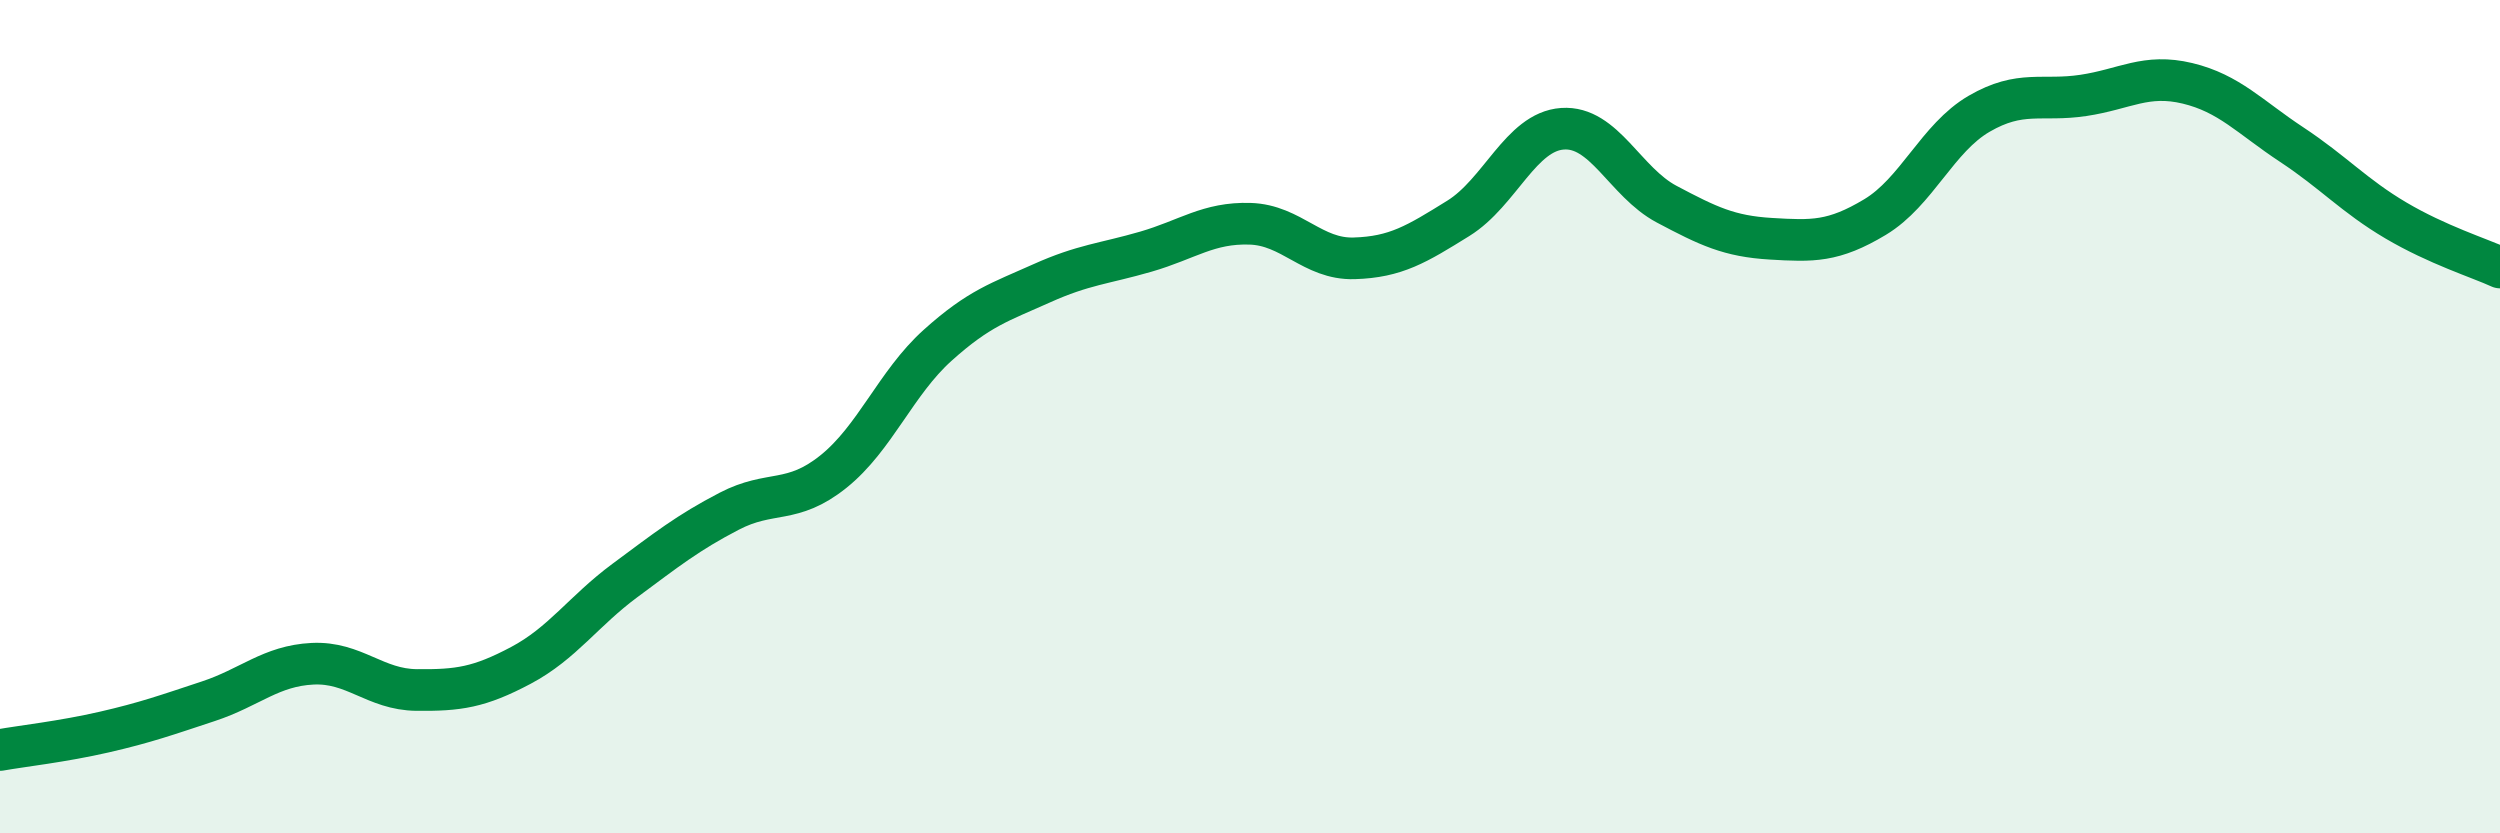 
    <svg width="60" height="20" viewBox="0 0 60 20" xmlns="http://www.w3.org/2000/svg">
      <path
        d="M 0,18 C 0.5,17.91 1.5,17.8 2.5,17.57 C 3.5,17.34 4,17.16 5,16.83 C 6,16.5 6.5,15.98 7.5,15.93 C 8.5,15.88 9,16.55 10,16.56 C 11,16.57 11.5,16.5 12.5,15.97 C 13.5,15.44 14,14.67 15,13.93 C 16,13.19 16.5,12.79 17.5,12.27 C 18.5,11.75 19,12.12 20,11.32 C 21,10.52 21.5,9.19 22.5,8.29 C 23.5,7.39 24,7.25 25,6.8 C 26,6.35 26.5,6.33 27.5,6.04 C 28.5,5.75 29,5.34 30,5.37 C 31,5.4 31.5,6.23 32.5,6.2 C 33.5,6.17 34,5.86 35,5.24 C 36,4.62 36.5,3.16 37.5,3.09 C 38.5,3.02 39,4.37 40,4.9 C 41,5.43 41.5,5.67 42.5,5.73 C 43.5,5.79 44,5.81 45,5.21 C 46,4.61 46.5,3.31 47.5,2.73 C 48.5,2.15 49,2.44 50,2.29 C 51,2.14 51.5,1.76 52.5,2 C 53.5,2.24 54,2.81 55,3.47 C 56,4.13 56.5,4.7 57.5,5.29 C 58.5,5.88 59.5,6.19 60,6.42L60 20L0 20Z"
        fill="#008740"
        opacity="0.1"
        stroke-linecap="round"
        stroke-linejoin="round"
      />
      <path
        d="M 0,18 C 0.5,17.91 1.5,17.8 2.5,17.57 C 3.5,17.34 4,17.16 5,16.83 C 6,16.5 6.5,15.98 7.5,15.93 C 8.5,15.88 9,16.55 10,16.56 C 11,16.57 11.5,16.5 12.5,15.97 C 13.5,15.44 14,14.67 15,13.93 C 16,13.19 16.5,12.79 17.5,12.27 C 18.5,11.75 19,12.12 20,11.32 C 21,10.52 21.5,9.19 22.5,8.29 C 23.5,7.39 24,7.25 25,6.8 C 26,6.35 26.5,6.33 27.5,6.04 C 28.5,5.75 29,5.34 30,5.37 C 31,5.4 31.5,6.23 32.5,6.2 C 33.5,6.17 34,5.86 35,5.24 C 36,4.62 36.5,3.16 37.5,3.09 C 38.5,3.02 39,4.37 40,4.9 C 41,5.43 41.5,5.67 42.5,5.73 C 43.5,5.79 44,5.81 45,5.21 C 46,4.61 46.5,3.31 47.5,2.73 C 48.5,2.15 49,2.44 50,2.29 C 51,2.14 51.5,1.76 52.5,2 C 53.5,2.24 54,2.81 55,3.47 C 56,4.13 56.5,4.7 57.5,5.29 C 58.5,5.88 59.5,6.19 60,6.42"
        stroke="#008740"
        stroke-width="1"
        fill="none"
        stroke-linecap="round"
        stroke-linejoin="round"
      />
    </svg>
  